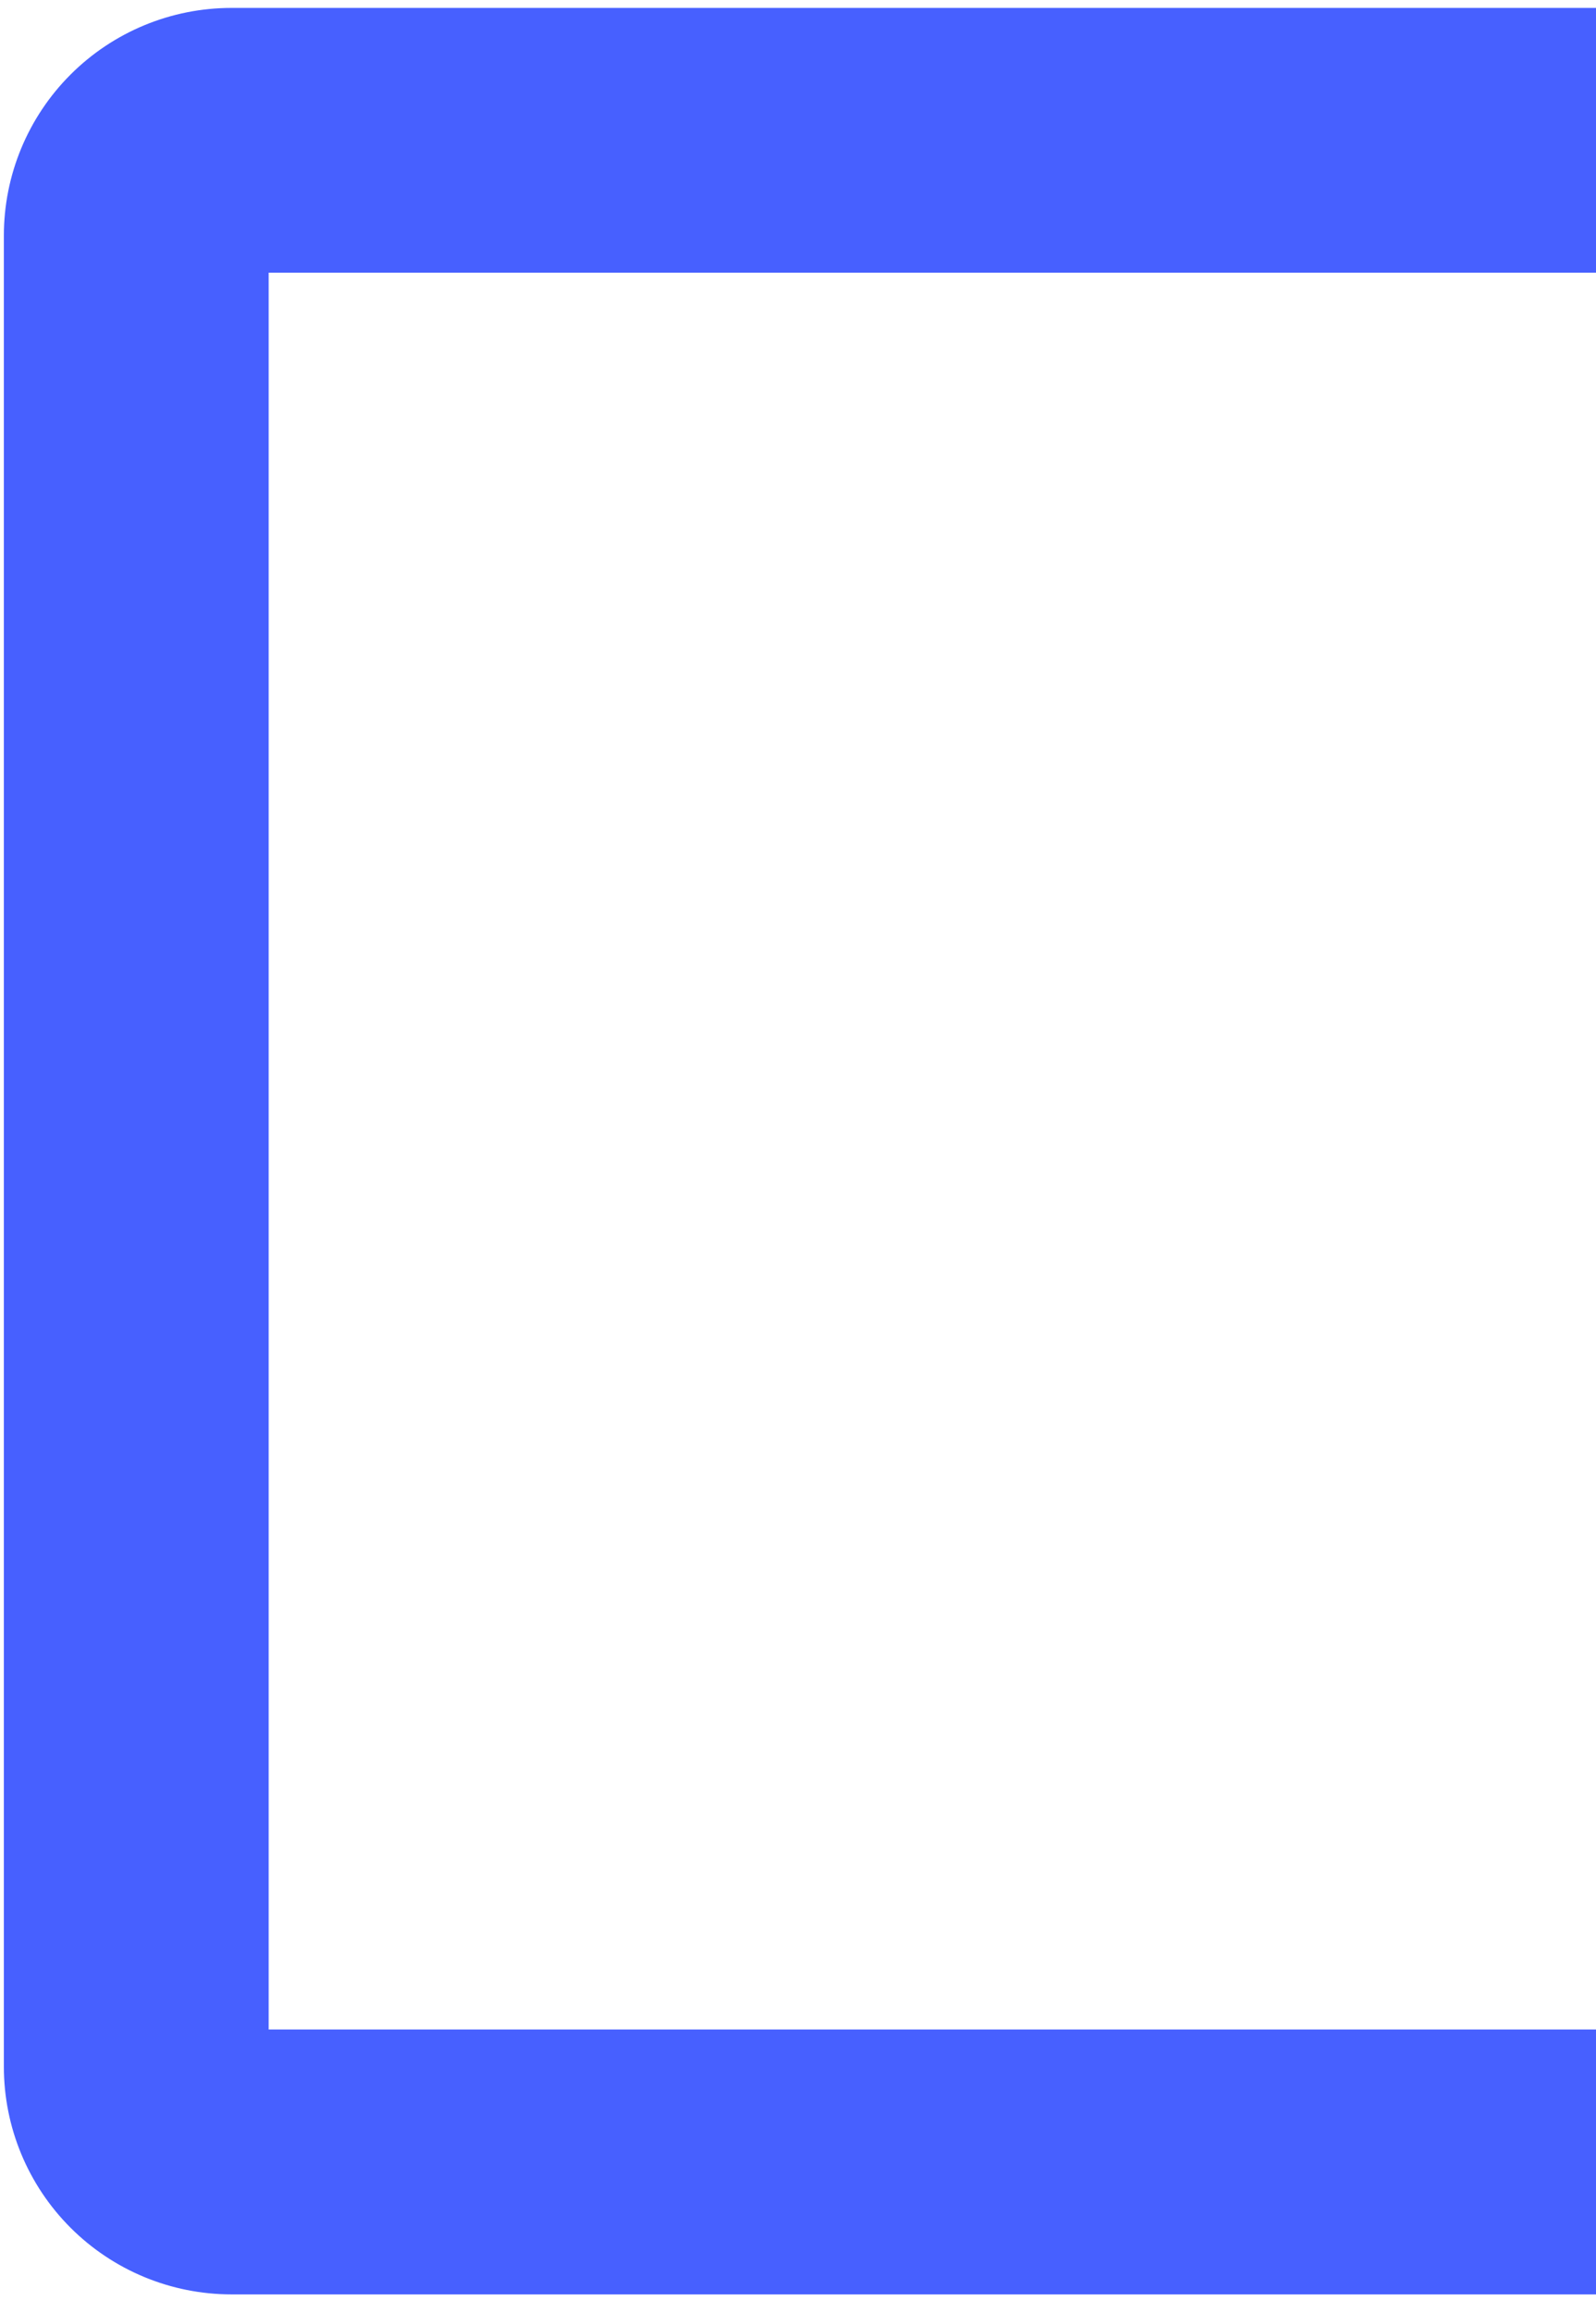 <svg width="78" height="113" viewBox="0 0 78 113" fill="none" xmlns="http://www.w3.org/2000/svg">
<path d="M100.777 0.387H11.31C8.361 0.387 5.532 1.558 3.447 3.644C1.361 5.729 0.189 8.558 0.189 11.507V100.977C0.189 103.926 1.361 106.754 3.447 108.84C5.532 110.925 8.361 112.097 11.31 112.097H100.777C103.726 112.097 106.555 110.925 108.64 108.84C110.726 106.754 111.897 103.926 111.897 100.977V11.503C111.897 8.554 110.726 5.725 108.64 3.64C106.555 1.554 103.726 0.383 100.777 0.383M98.956 99.156H13.13V13.323H98.956V99.156Z" fill="#4760FF"/>
</svg>
